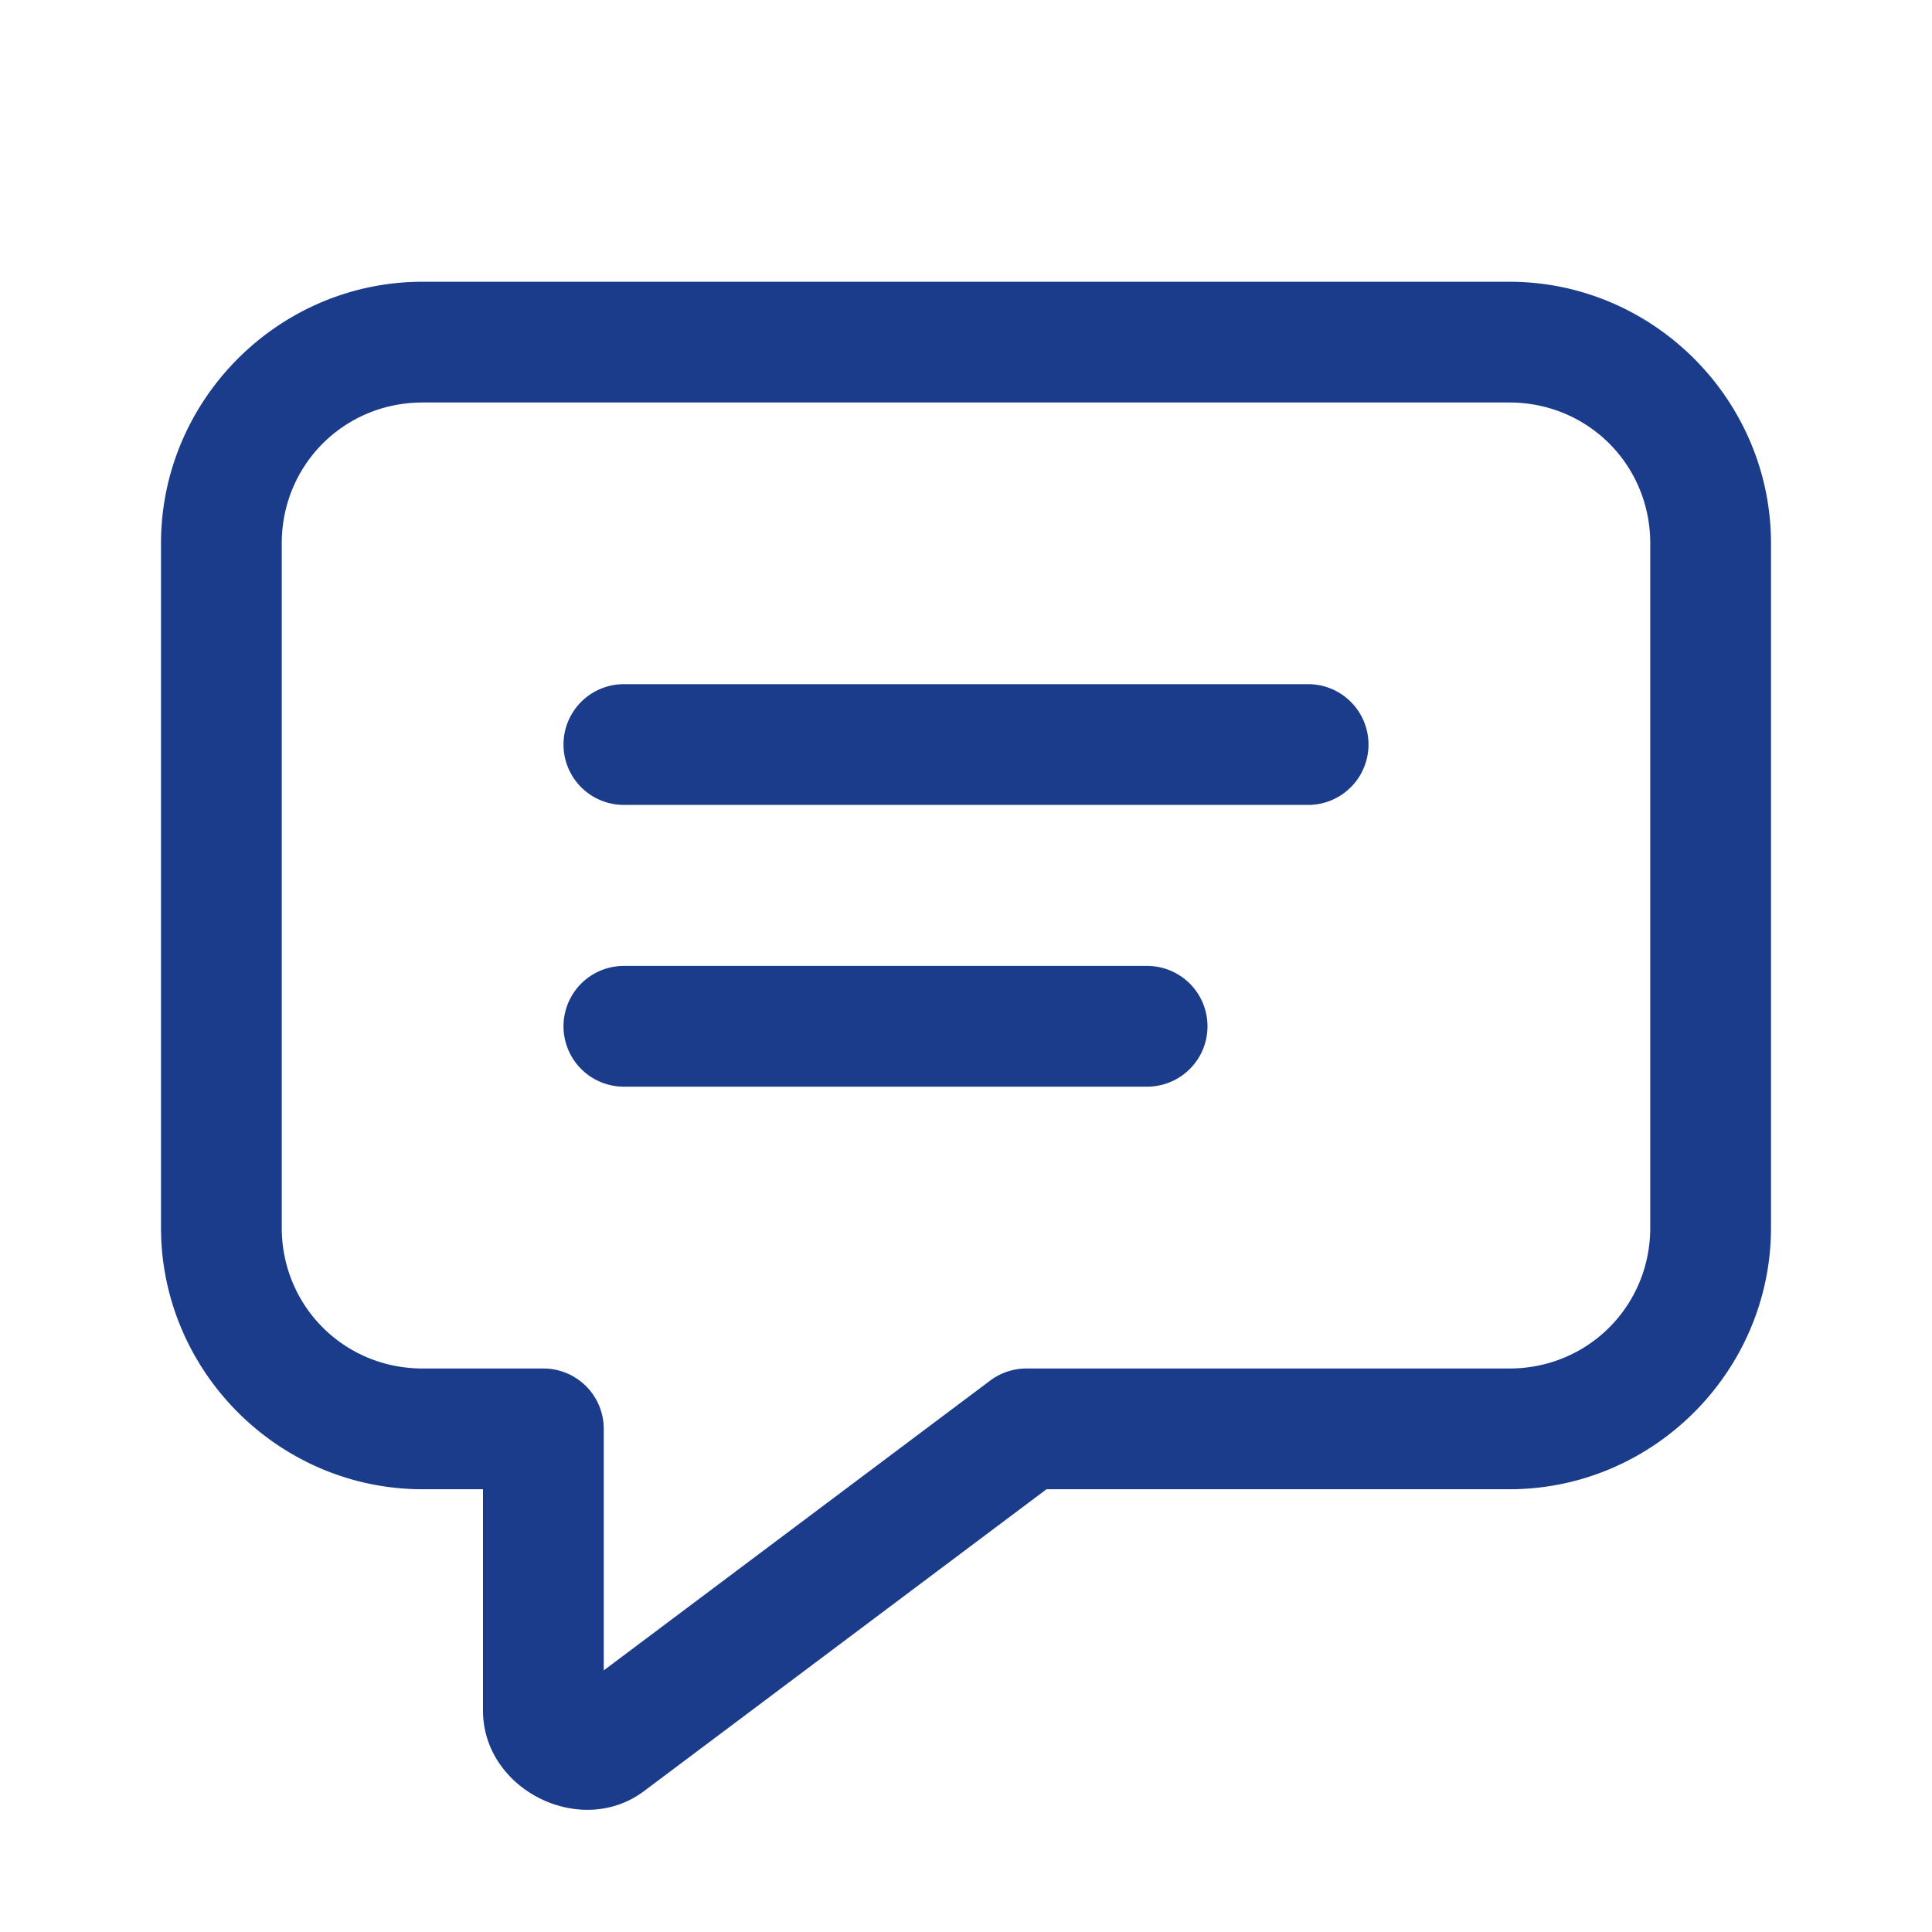 ﻿<?xml version="1.0" encoding="utf-8"?>
<svg xmlns="http://www.w3.org/2000/svg" viewBox="0 0 48 48" width="144" height="144">
  <path d="M10.5 7C6.928 7 4 9.928 4 13.5L4 30.5C4 34.072 6.928 37 10.5 37L12 37L12 42.5C12 44.466 14.427 45.679 16 44.5L26 37L37.5 37C41.072 37 44 34.072 44 30.5L44 13.5C44 9.928 41.072 7 37.5 7L10.5 7 z M 10.5 10L37.5 10C39.45 10 41 11.55 41 13.5L41 30.5C41 32.45 39.45 34 37.5 34L25.5 34 A 1.5 1.5 0 0 0 24.6 34.301L15 41.5L15 35.5 A 1.5 1.5 0 0 0 13.5 34L10.5 34C8.55 34 7 32.45 7 30.5L7 13.5C7 11.55 8.55 10 10.5 10 z M 15.5 16.998 A 1.5 1.5 0 1 0 15.5 19.998L32.5 19.998 A 1.5 1.5 0 1 0 32.5 16.998L15.5 16.998 z M 15.5 23.998 A 1.5 1.5 0 1 0 15.5 26.998L28.5 26.998 A 1.5 1.5 0 1 0 28.5 23.998L15.5 23.998 z" fill="#1A3C8A" />
</svg>